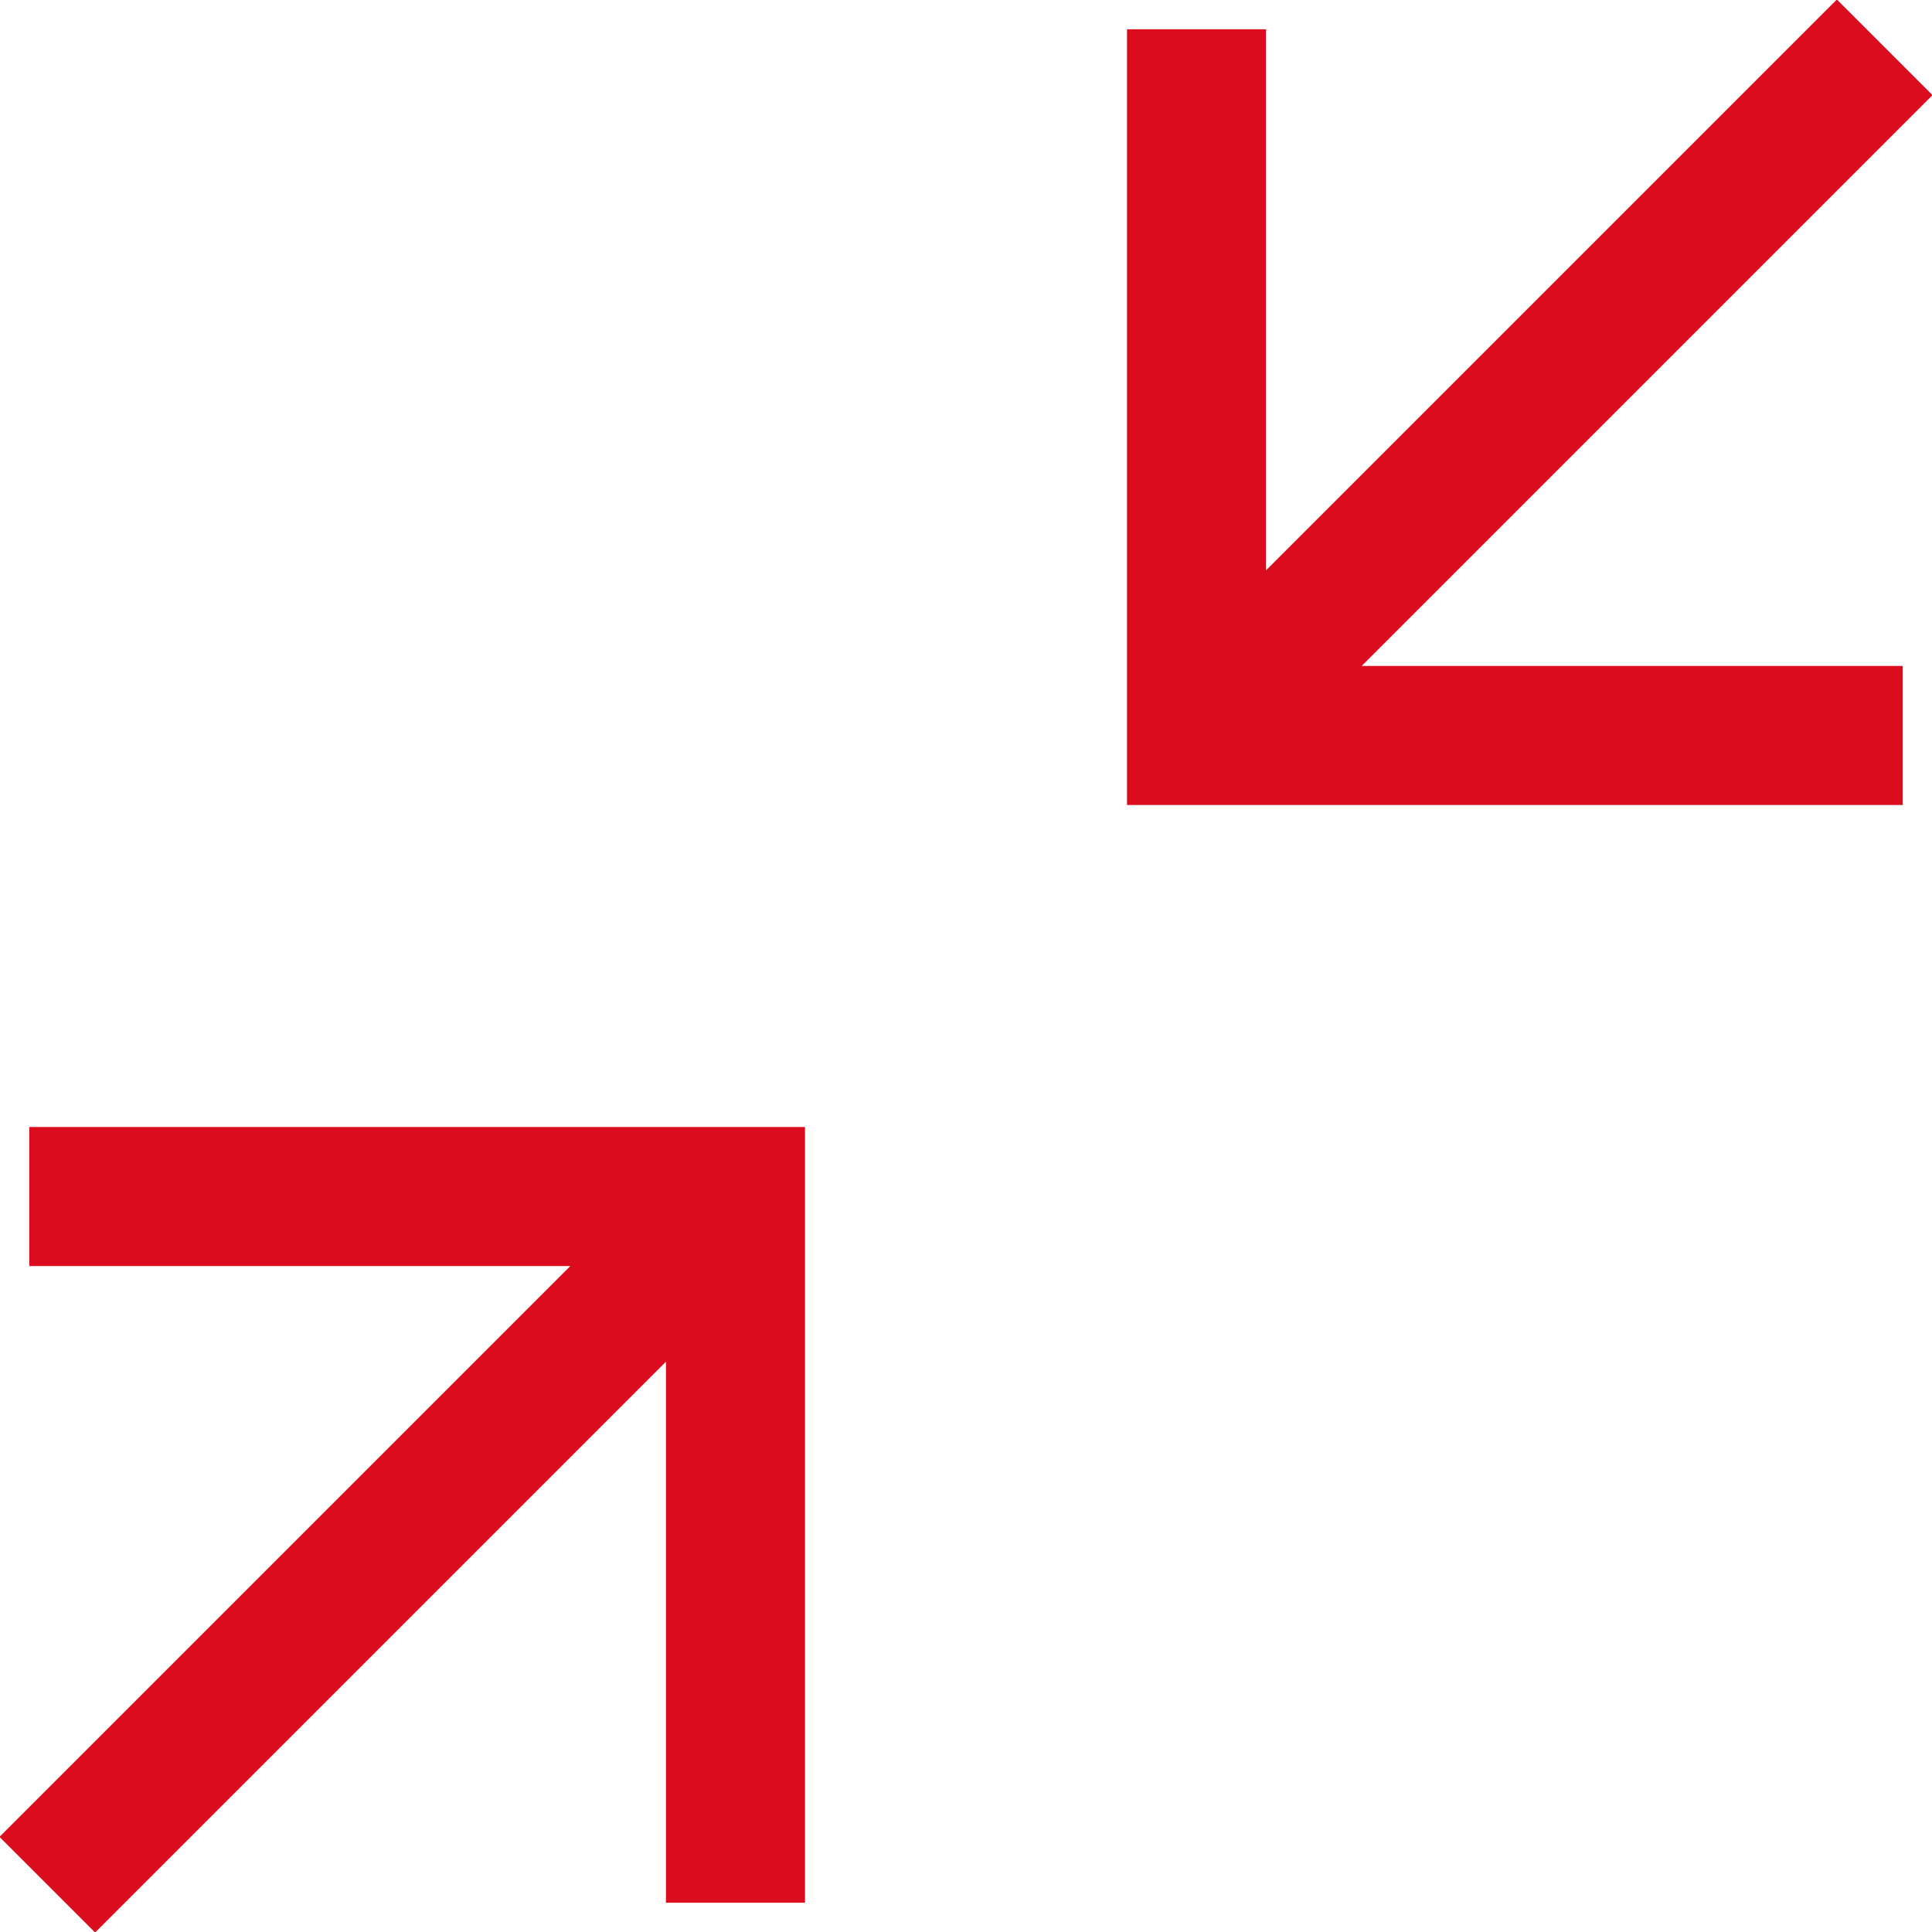 <?xml version="1.0" encoding="utf-8"?>
<!-- Generator: Adobe Illustrator 28.2.0, SVG Export Plug-In . SVG Version: 6.00 Build 0)  -->
<svg version="1.1" id="Layer_1" xmlns="http://www.w3.org/2000/svg" xmlns:xlink="http://www.w3.org/1999/xlink" x="0px" y="0px"
	 viewBox="0 0 26.4 26.4" style="enable-background:new 0 0 26.4 26.4;" xml:space="preserve">
<style type="text/css">
	.st0{fill-rule:evenodd;clip-rule:evenodd;fill:#DA0C1D;stroke:#DA0C1D;stroke-miterlimit:10;}
</style>
<g id="Icon-_x2F_-Service-_x2F_-Transport">
	<polygon id="Fill-2" class="st0" points="9.6,17.4 9.6,25.5 10.5,25.5 10.5,16.5 10.4,16.5 10.5,16.4 10.5,15.9 10,15.9 9.9,16 
		9.9,15.9 0.9,15.9 0.9,16.8 9,16.8 0.7,25.1 1.3,25.7 	"/>
	<polygon id="Fill-3" class="st0" points="16.5,10.5 25.5,10.5 25.5,9.6 17.4,9.6 25.7,1.3 25.1,0.7 16.8,9 16.8,0.9 15.9,0.9 
		15.9,9.9 15.9,9.9 15.9,10 15.9,10.5 16.4,10.5 16.5,10.4 	"/>
</g>
</svg>
